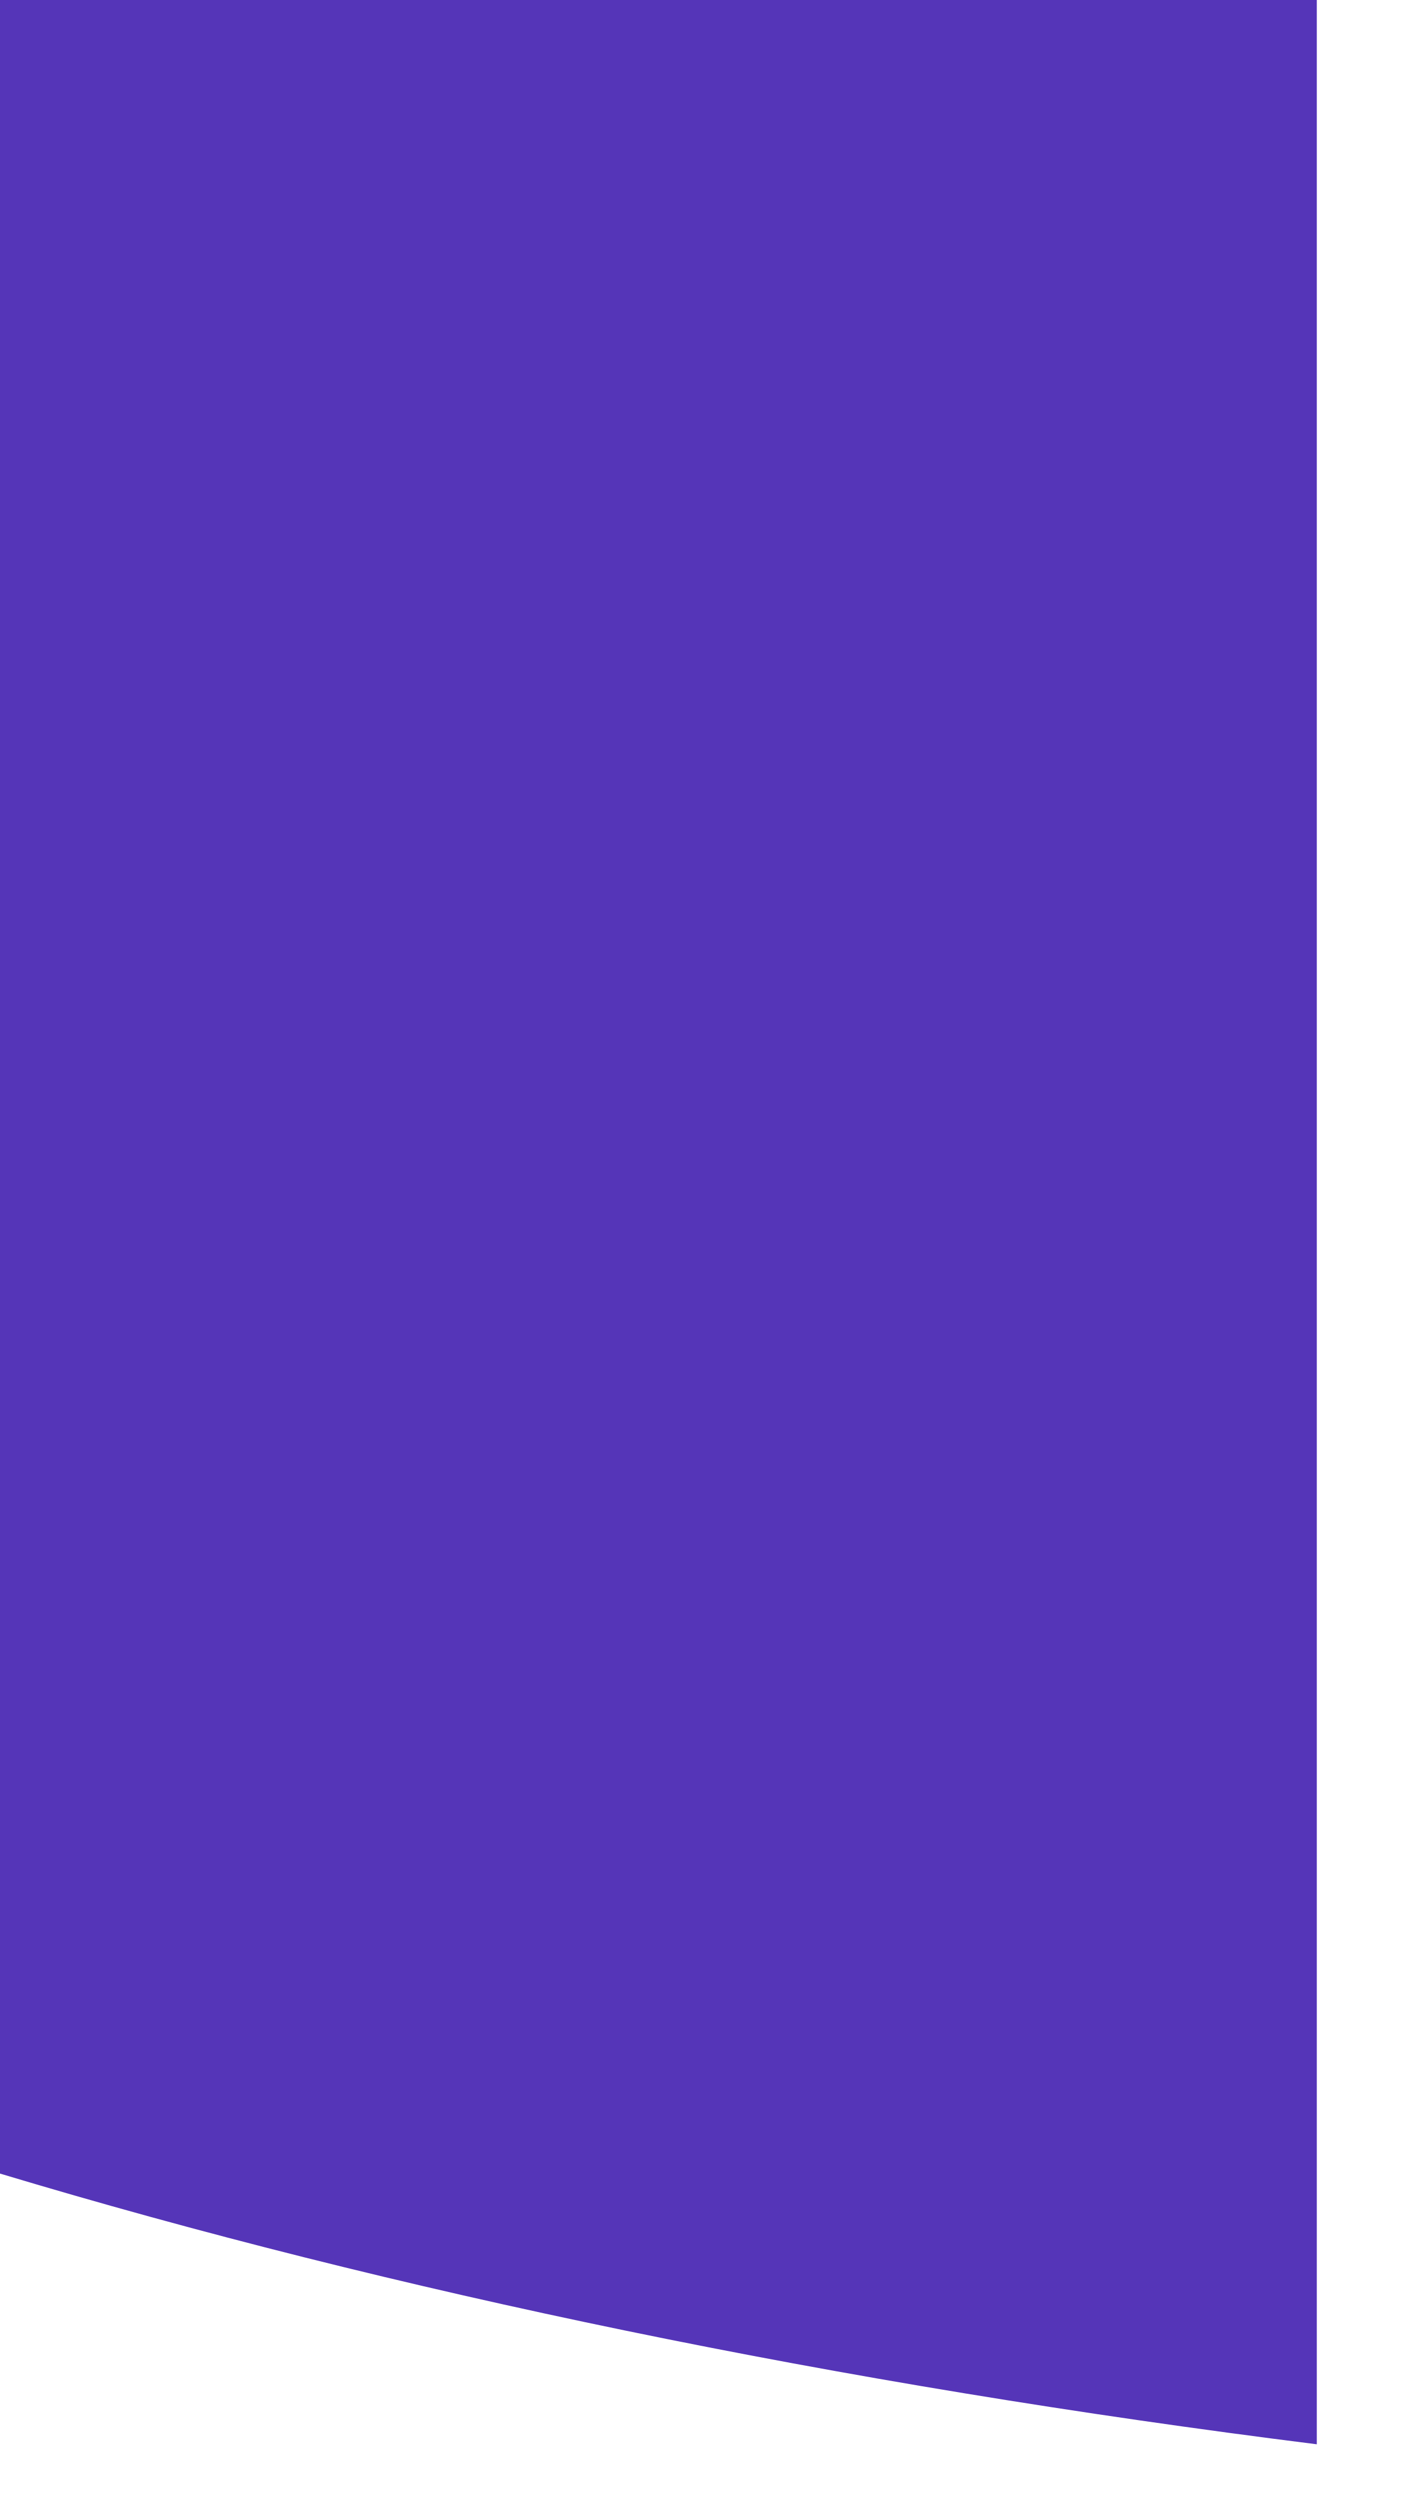 <?xml version="1.0" encoding="utf-8"?>
<svg xmlns="http://www.w3.org/2000/svg" fill="none" height="100%" overflow="visible" preserveAspectRatio="none" style="display: block;" viewBox="0 0 8 14" width="100%">
<path d="M7.377 13.688V0H0V12.172C2.202 12.834 4.69 13.351 7.377 13.688Z" fill="#5535B8" id="Intersect"/>
</svg>